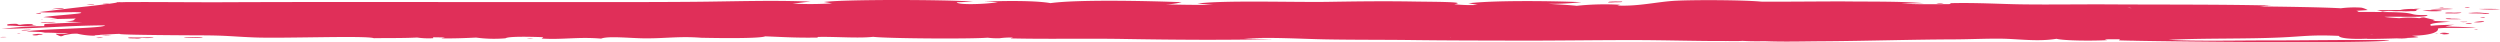 <svg xmlns="http://www.w3.org/2000/svg" xmlns:xlink="http://www.w3.org/1999/xlink" width="497.14" height="8.386" viewBox="0 0 497.14 8.386">
  <defs>
    <clipPath id="clip-path">
      <rect id="Rectangle_3423" data-name="Rectangle 3423" width="497.14" height="8.386" fill="#e02f59"/>
    </clipPath>
  </defs>
  <g id="paint_underline" data-name="paint underline" transform="translate(0 0)">
    <g id="Group_4517" data-name="Group 4517" transform="translate(0 0)" clip-path="url(#clip-path)">
      <path id="Path_24199" data-name="Path 24199" d="M492.084,5.521c-.428-.092-4.129-.233-6.013-.246a12.318,12.318,0,0,1,1.855-.364c-2.322.081-2.845.039-4.681.215-.8-.428,1.075-.619,3.834-.8-1.066-.049-2.188-.139-3.454-.158-.1-.067.59-.141.238-.206-.419-.115-1.446-.332-2.036-.5-.894.032-.438.082-.961.152a17.07,17.07,0,0,0-3.958,0c-1.056-.061-2.236-.137-2.988-.259,3.245-.113,8.753.2,8.582-.363-3.711.067-2.169-.319-5.262-.507-1.855-.114-6.394-.109-8.468-.115.086-.036-.238-.184-.428-.221.7-.037,1.56-.1,2.274-.15a4.481,4.481,0,0,0-1.246-.477,21.26,21.26,0,0,0-4.1.125c-3.72-.224-12.179-.325-16.165-.375.666-.043,1.665-.147,2.284-.178C440.9.862,429.868.936,419.116.873c-5.68-.033-11.646.072-17.25-.006-4.5-.061-8.668-.351-14.034-.241-.276.066-.162.124-.438.2-3.244,0-6.746.086-9.562-.139,1.389.015,3.187-.049,4.577-.047-4.6-.395-10.59-.292-15.7-.354-2.264-.027-15.965.1-16.727.036-3.587-.326-12.94-.37-16.936-.175-3.625.177-7.374,1.151-11.589.954-.057-.064.485-.075.419-.159a53.784,53.784,0,0,0-8.554.213c-1.637-.175-3.73-.27-5.7-.4a55.11,55.11,0,0,0,6.641-.32C308.242.168,296.7.05,291.753.663c.78.077,1.465.264,1.893.311a28.994,28.994,0,0,1-4.662-.136c2.931-.5-4.4-.468-8.068-.533-5.823-.1-11.294-.033-17.06.063C257.215.478,243,.013,237.91.711c1.037.069,2.046.208,3.064.265-3.52.009-7.126-.027-10.533-.148a13.493,13.493,0,0,0,4.339-.39c-6.708-.262-20.666-.566-26.1.184C205.8.1,199.728.151,195.5.319c.913.027,1.8.072,2.693.1-1.627.369-7.935.664-8.164.028C191.1.435,192.868.328,193.3.322c-5-.4-25.461-.482-29.686.078.637.081,1.085.2,1.656.271a69.191,69.191,0,0,1-7.907.042c1.218-.089,2.322-.3,3.625-.386C153.572,0,145.313.3,137.759.359c-8.011.069-16.118.05-24.139.056C90.262.433,67.16.346,43.935.444c-6.812.028-15.423-.1-21.3,0,2.341-.042-5.414.816-5.109.785C14,1.6,10.938,2.015,7.57,2.405c2.122.246,8.744-.2,8.354.162-.238.221-6.327.58-7.526.851,1.132.045,2.169.189,2.864.226-.58.058-1.218.135-1.627.181,1.418-.065,3.844-.072,5.262-.151-.657.279.19.4-2.169.614,1.028.016,2.379.11,3.425.115-2.464.159-5.243.221-7.621.385.3.126-.114.308.086.412-3.6-.006-5.718.293-8.592.52,7.231-.013,13.482-.667,20.666-.673-.333.626-12.835.683-15.614,1.188.409.029,3.406.194,3.7.129-.219.048-.476.092-.761.132,2.065-.026,3.625.092,5.376.173a5.445,5.445,0,0,1-.809.1C12.1,6.753,11.509,6.706,11,6.709c-.457,0,.637.466.894.512.476-.056.542-.233.885-.262l1.2-.222a10.456,10.456,0,0,1,1.18-.037,15.345,15.345,0,0,0,3.492.4c-.295-.13,1-.1,1.142-.19,1.6-.032,2.436-.151,3.806-.174-.514.224,14.167.289,15.575.293,5.9.015,6.089.2,10.98.408,5.756.249,22.312-.406,23.967.156,2.95-.043,5.832.011,8.611-.129a15.763,15.763,0,0,0,3.121.137c.3-.075-.152-.11.114-.178-.276-.023,2.521.031,2.236.04-.038.074-.59.071-.58.161,2.4.053,5.071-.069,6.841-.151a26.467,26.467,0,0,0,5.852.14c.552-.4,4.662-.32,7.517-.219-.1.089-.228.177-.343.27,4.2.265,7.2-.374,11.836.012,1.427-.566,5.832-.067,8.744-.051,4.177.022,6.879-.451,11.161-.116,3.111.066,11.5.192,12.721-.281,3.777.136,5.928.31,10.476.243-.114-.042-.1-.085.038-.125,3.73-.075,7.945.308,10.961-.023,2.664.335,19.21.455,22.749.173a15.441,15.441,0,0,0,2.388.109,14.219,14.219,0,0,1,2.569-.126c.171.076-.476.087-.295.156,7.593.167,15.09-.011,22.3.112,9.876.169,20.038.249,29.9.033-1.941-.01-4.006-.078-5.956-.091,5.4-.36,11.047.05,16.565.146,5.623.1,11.4.056,17.05.131,6.774.089,13.52.087,20.418.107,7.907.023,15.785-.109,23.682-.105,5.224,0,14.015.228,17.117.181.333,0,.666,0,.99.012,1.17-.01,2.322.044,3.387-.034,2.112.12,3.425.06,4.7.072,3.92.15,8.1.012,12.055,0,8.516-.071,16.8-.337,25.366-.368,2.959-.01,6.889-.192,9.657-.134,3.368.072,7.012.615,10.666.018,1.475.382,6.936.434,10.019.272.067-.026-.409-.126-.4-.164,1.123-.01,1.817-.028,3.007-.009.009.045-.276.161-.124.215,7.279.249,53.187.682,53.663-.043-7.869-.108-15.756.056-23.634.048-5.452-.007-15.652.183-20.238-.123,7.069-.341,15.328-.14,22.321-.462,4.719-.218,5.994-.554,11.541-.314.1.446,2.35.707,5.576.554-1.047.159,11.237-.136,10.152-.351-.342-.067-.923-.18-1.189-.226,4.31-.092,5.309-.908,5.157-1.4-.1-.281,6.7-.121,7.5-.19M13.365,6.552c.067.007.1.018.1.036a.243.243,0,0,1-.1-.036m410.309-4.92c-.219-.029-.514-.063-.79-.088a1.977,1.977,0,0,1,.79.088M412.332.96c-.228,0-.466,0-.7,0,.228,0,.466,0,.7,0M374.94,1.5a.546.546,0,0,1-.1,0h.1M24.24.431c-.181,0-.362,0-.542,0,.171-.009.362-.01.542,0M28.331,6.35c.162-.006.323,0,.485,0h-.485m74.947.544-.048,0c-.019-.017.076,0,.048,0m155.05.251a2.188,2.188,0,0,1,.4.02c-.133,0-.266-.011-.4-.02m29.866.4c-.1-.012-.2-.027.1-.02l-.1.02m135.7.487c.1.015.171.031.257.045-.238-.01-.285-.026-.257-.045M471.1,6.862a2.512,2.512,0,0,1,.571-.026q-.286.011-.571.026" transform="translate(0.213 0)" fill="#e02f59"/>
      <path id="Path_24200" data-name="Path 24200" d="M3.59,4.327c.98-.018,1.608-.1,2.379-.168-.19-.044-.685-.034-.828-.085-.162-.055.495-.075.076-.132a10.377,10.377,0,0,0-2.5.115C1.83,4,2.743,3.821,1.164,3.875c-1.361.048-.99.219-.9.352,1.227-.032,2.093.124,3.33.1" transform="translate(1.272 0.873)" fill="#e02f59"/>
      <path id="Path_24201" data-name="Path 24201" d="M51.423,1.565c1.265.009,2.5-.006,3.882-.093a16.791,16.791,0,0,0-2.921-.034c-.3.011-2.693.116-.961.127" transform="translate(432.53 0.315)" fill="#e02f59"/>
      <path id="Path_24202" data-name="Path 24202" d="M52.589,1.852c.618.075,1.37.025,2.055.038a11.192,11.192,0,0,0,1.684,0c.656.006,1.18-.009,1.208-.112-.048-.169.152-.2.533-.227A12.111,12.111,0,0,0,55.425,1.5a7.124,7.124,0,0,0-1.113.161c-2.036-.009-3.206.076-4.634-.007l1.142.317a8.045,8.045,0,0,1,1.77-.121" transform="translate(422.99 0.329)" fill="#e02f59"/>
      <path id="Path_24203" data-name="Path 24203" d="M53.854,1.85c1.665,0-.409-.321-1.751-.184-.561-.011-1.037.025-1.475.044a15.5,15.5,0,0,0,3.225.14" transform="translate(431.087 0.369)" fill="#e02f59"/>
      <path id="Path_24204" data-name="Path 24204" d="M52.314,3.047a2.892,2.892,0,0,0-1.151-.037c-.457.2,2.531.158,3.092.119a15.116,15.116,0,0,0-1.941-.082" transform="translate(435.226 0.672)" fill="#e02f59"/>
      <path id="Path_24205" data-name="Path 24205" d="M52.889,3.466c-.428.048-.8.105-1.189.159a5.954,5.954,0,0,0,1.989-.074c.362-.137-.476-.123-.8-.086" transform="translate(440.207 0.777)" fill="#e02f59"/>
      <path id="Path_24206" data-name="Path 24206" d="M1.072,1.554c.666-.078,2.959-.085,2.379-.249a12.056,12.056,0,0,0-2.379.249" transform="translate(9.128 0.295)" fill="#e02f59"/>
      <path id="Path_24207" data-name="Path 24207" d="M2.33,4.829c-.942-.016-2.188.05-1.808.14a8.034,8.034,0,0,0,1.808-.14" transform="translate(3.845 1.09)" fill="#e02f59"/>
      <path id="Path_24208" data-name="Path 24208" d="M40.47.57a6.482,6.482,0,0,0,1.446,0,3.4,3.4,0,0,0-1.446,0" transform="translate(344.587 0.111)" fill="#e02f59"/>
      <path id="Path_24209" data-name="Path 24209" d="M6.842,6.055c-1.827.031-2.512.032-3.2.034-.79-.1-1.884.195.39.179a3.085,3.085,0,0,0,1.389-.109c1.732.153,3.4-.148,1.418-.1" transform="translate(22.787 1.367)" fill="#e02f59"/>
      <path id="Path_24210" data-name="Path 24210" d="M2.916.731c.323,0,.552-.015.542-.067C3.116.452,1.051.729,2.916.731" transform="translate(18.273 0.132)" fill="#e02f59"/>
      <path id="Path_24211" data-name="Path 24211" d="M51.212,2.064c-.485.218.837.129,1.513.147a7.681,7.681,0,0,0,1.57-.11c.019-.14-1.066-.031-1.6-.034a7.235,7.235,0,0,0-1.484,0" transform="translate(435.157 0.458)" fill="#e02f59"/>
      <path id="Path_24212" data-name="Path 24212" d="M51.555,3.8c.828.268,2.084-.047.428-.051-.247,0-.542.013-.428.051" transform="translate(438.754 0.846)" fill="#e02f59"/>
      <path id="Path_24213" data-name="Path 24213" d="M6.8,6.018c-1.408.072-2.655.05-2.845.092-.457.105.723.083,1.123.093.533-.015,2.1-.022,2.369-.094.295-.081-.1-.088-.647-.091" transform="translate(32.757 1.359)" fill="#e02f59"/>
      <path id="Path_24214" data-name="Path 24214" d="M50.1,6.275a14.167,14.167,0,0,0,2.284-.037c-.866-.006-1.589-.022-2.284.037" transform="translate(426.549 1.408)" fill="#e02f59"/>
      <path id="Path_24215" data-name="Path 24215" d="M1.461,2.26c.466.011.657-.256-.714-.067a2.239,2.239,0,0,0,.714.067" transform="translate(6.36 0.48)" fill="#e02f59"/>
      <path id="Path_24216" data-name="Path 24216" d="M3.416,6.109a4.425,4.425,0,0,0-1.408.061,5.152,5.152,0,0,0,1.408-.061" transform="translate(17.097 1.374)" fill="#e02f59"/>
      <path id="Path_24217" data-name="Path 24217" d="M52.748,5.46A3.131,3.131,0,0,0,51.3,5.346c-.533.08-.333.14.295.189.438.063-.247.1-.152.159.324-.092,1.789-.063,1.3-.234" transform="translate(434.201 1.2)" fill="#e02f59"/>
      <path id="Path_24218" data-name="Path 24218" d="M3.189.739C3.921.6,1.99.725,1.809.74a4.877,4.877,0,0,0,1.38,0" transform="translate(15.403 0.153)" fill="#e02f59"/>
      <path id="Path_24219" data-name="Path 24219" d="M3.9,3.574a8.706,8.706,0,0,0-1.6.06c-1.256,0-1.256,0-1.456.077a8.982,8.982,0,0,0,1.751,0c.409-.044,1-.063,1.3-.135" transform="translate(7.212 0.805)" fill="#e02f59"/>
      <path id="Path_24220" data-name="Path 24220" d="M4.186.346c-1.437-.1-1.732.125,0,0-.438-.031-.913.065,0,0" transform="translate(25.5 0.072)" fill="#e02f59"/>
      <path id="Path_24221" data-name="Path 24221" d="M2.13,5.726a10.341,10.341,0,0,0,1.9-.038c-.951-.009-.951-.009-1.9.038" transform="translate(18.136 1.284)" fill="#e02f59"/>
      <path id="Path_24222" data-name="Path 24222" d="M1.418,5.529c-1.722.174.029.431.561.151,1.579-.025.247-.281-.561-.151" transform="translate(5.775 1.241)" fill="#e02f59"/>
      <path id="Path_24223" data-name="Path 24223" d="M52.763,3.571c.552-.078-1.113-.043-1.351-.02a5.848,5.848,0,0,0,1.351.02" transform="translate(437.754 0.796)" fill="#e02f59"/>
      <path id="Path_24224" data-name="Path 24224" d="M52.778,2.861a.992.992,0,0,0-.476-.049c-1.313.072.59.172.476.049" transform="translate(441.384 0.635)" fill="#e02f59"/>
      <path id="Path_24225" data-name="Path 24225" d="M33.607.433A11.342,11.342,0,0,0,34.939.4C36.366.385,36.423.379,36.433.248c-.78.011-1.6-.033-2.331.028a.691.691,0,0,0-.495.157" transform="translate(286.151 0.055)" fill="#e02f59"/>
      <path id="Path_24226" data-name="Path 24226" d="M52.041,1.26c.2,0,.352-.036.5-.051-.409-.18-1.77.085-.5.051" transform="translate(438.628 0.259)" fill="#e02f59"/>
      <path id="Path_24227" data-name="Path 24227" d="M55.548,2.138c-.428,0-.8-.013-1.151-.04a11.1,11.1,0,0,0-2.312,0c-1.17.011-.01.13.866.108.856.009,1.161.026,1.456.043.637.121,1.732-.034,1.142-.115" transform="translate(439.27 0.46)" fill="#e02f59"/>
      <path id="Path_24228" data-name="Path 24228" d="M0,6.042a7.019,7.019,0,0,0,1.313-.027A5.324,5.324,0,0,0,0,6.042" transform="translate(0 1.353)" fill="#e02f59"/>
      <path id="Path_24229" data-name="Path 24229" d="M11.009,6.234a7.634,7.634,0,0,0,1.332.018,6.829,6.829,0,0,0-1.332-.018" transform="translate(93.738 1.402)" fill="#e02f59"/>
      <path id="Path_24230" data-name="Path 24230" d="M51.4,1.207a1.28,1.28,0,0,0,.428-.034c-.1-.1-1.522.033-.428.034" transform="translate(434.116 0.256)" fill="#e02f59"/>
      <path id="Path_24231" data-name="Path 24231" d="M52.043,4.763c-.809.007.114.081.124.089-.019-.009.666-.081-.124-.089" transform="translate(440.301 1.076)" fill="#e02f59"/>
      <path id="Path_24232" data-name="Path 24232" d="M.683,5.438c-.495.013-.371.049-.048.067.552-.007.6-.082.048-.067" transform="translate(2.999 1.228)" fill="#e02f59"/>
      <path id="Path_24233" data-name="Path 24233" d="M51.838,1.352a9.522,9.522,0,0,0-1.389-.011,10.384,10.384,0,0,0,1.389.011" transform="translate(429.555 0.299)" fill="#e02f59"/>
      <path id="Path_24234" data-name="Path 24234" d="M56.056,1.482c-1.912-.065-3-.038-4.253-.022a25.963,25.963,0,0,0,3.121.1c.4-.016.79-.032,1.132-.075" transform="translate(441.084 0.325)" fill="#e02f59"/>
      <path id="Path_24235" data-name="Path 24235" d="M1.022,3.125c-.285.012-.114.044-.029.066.1-.01.2-.021.029-.066" transform="translate(7.351 0.706)" fill="#e02f59"/>
      <path id="Path_24236" data-name="Path 24236" d="M51.116,5.437c-.476-.015-.029.053.01.056.457.006.266-.048-.01-.056" transform="translate(433.379 1.228)" fill="#e02f59"/>
    </g>
  </g>
</svg>
